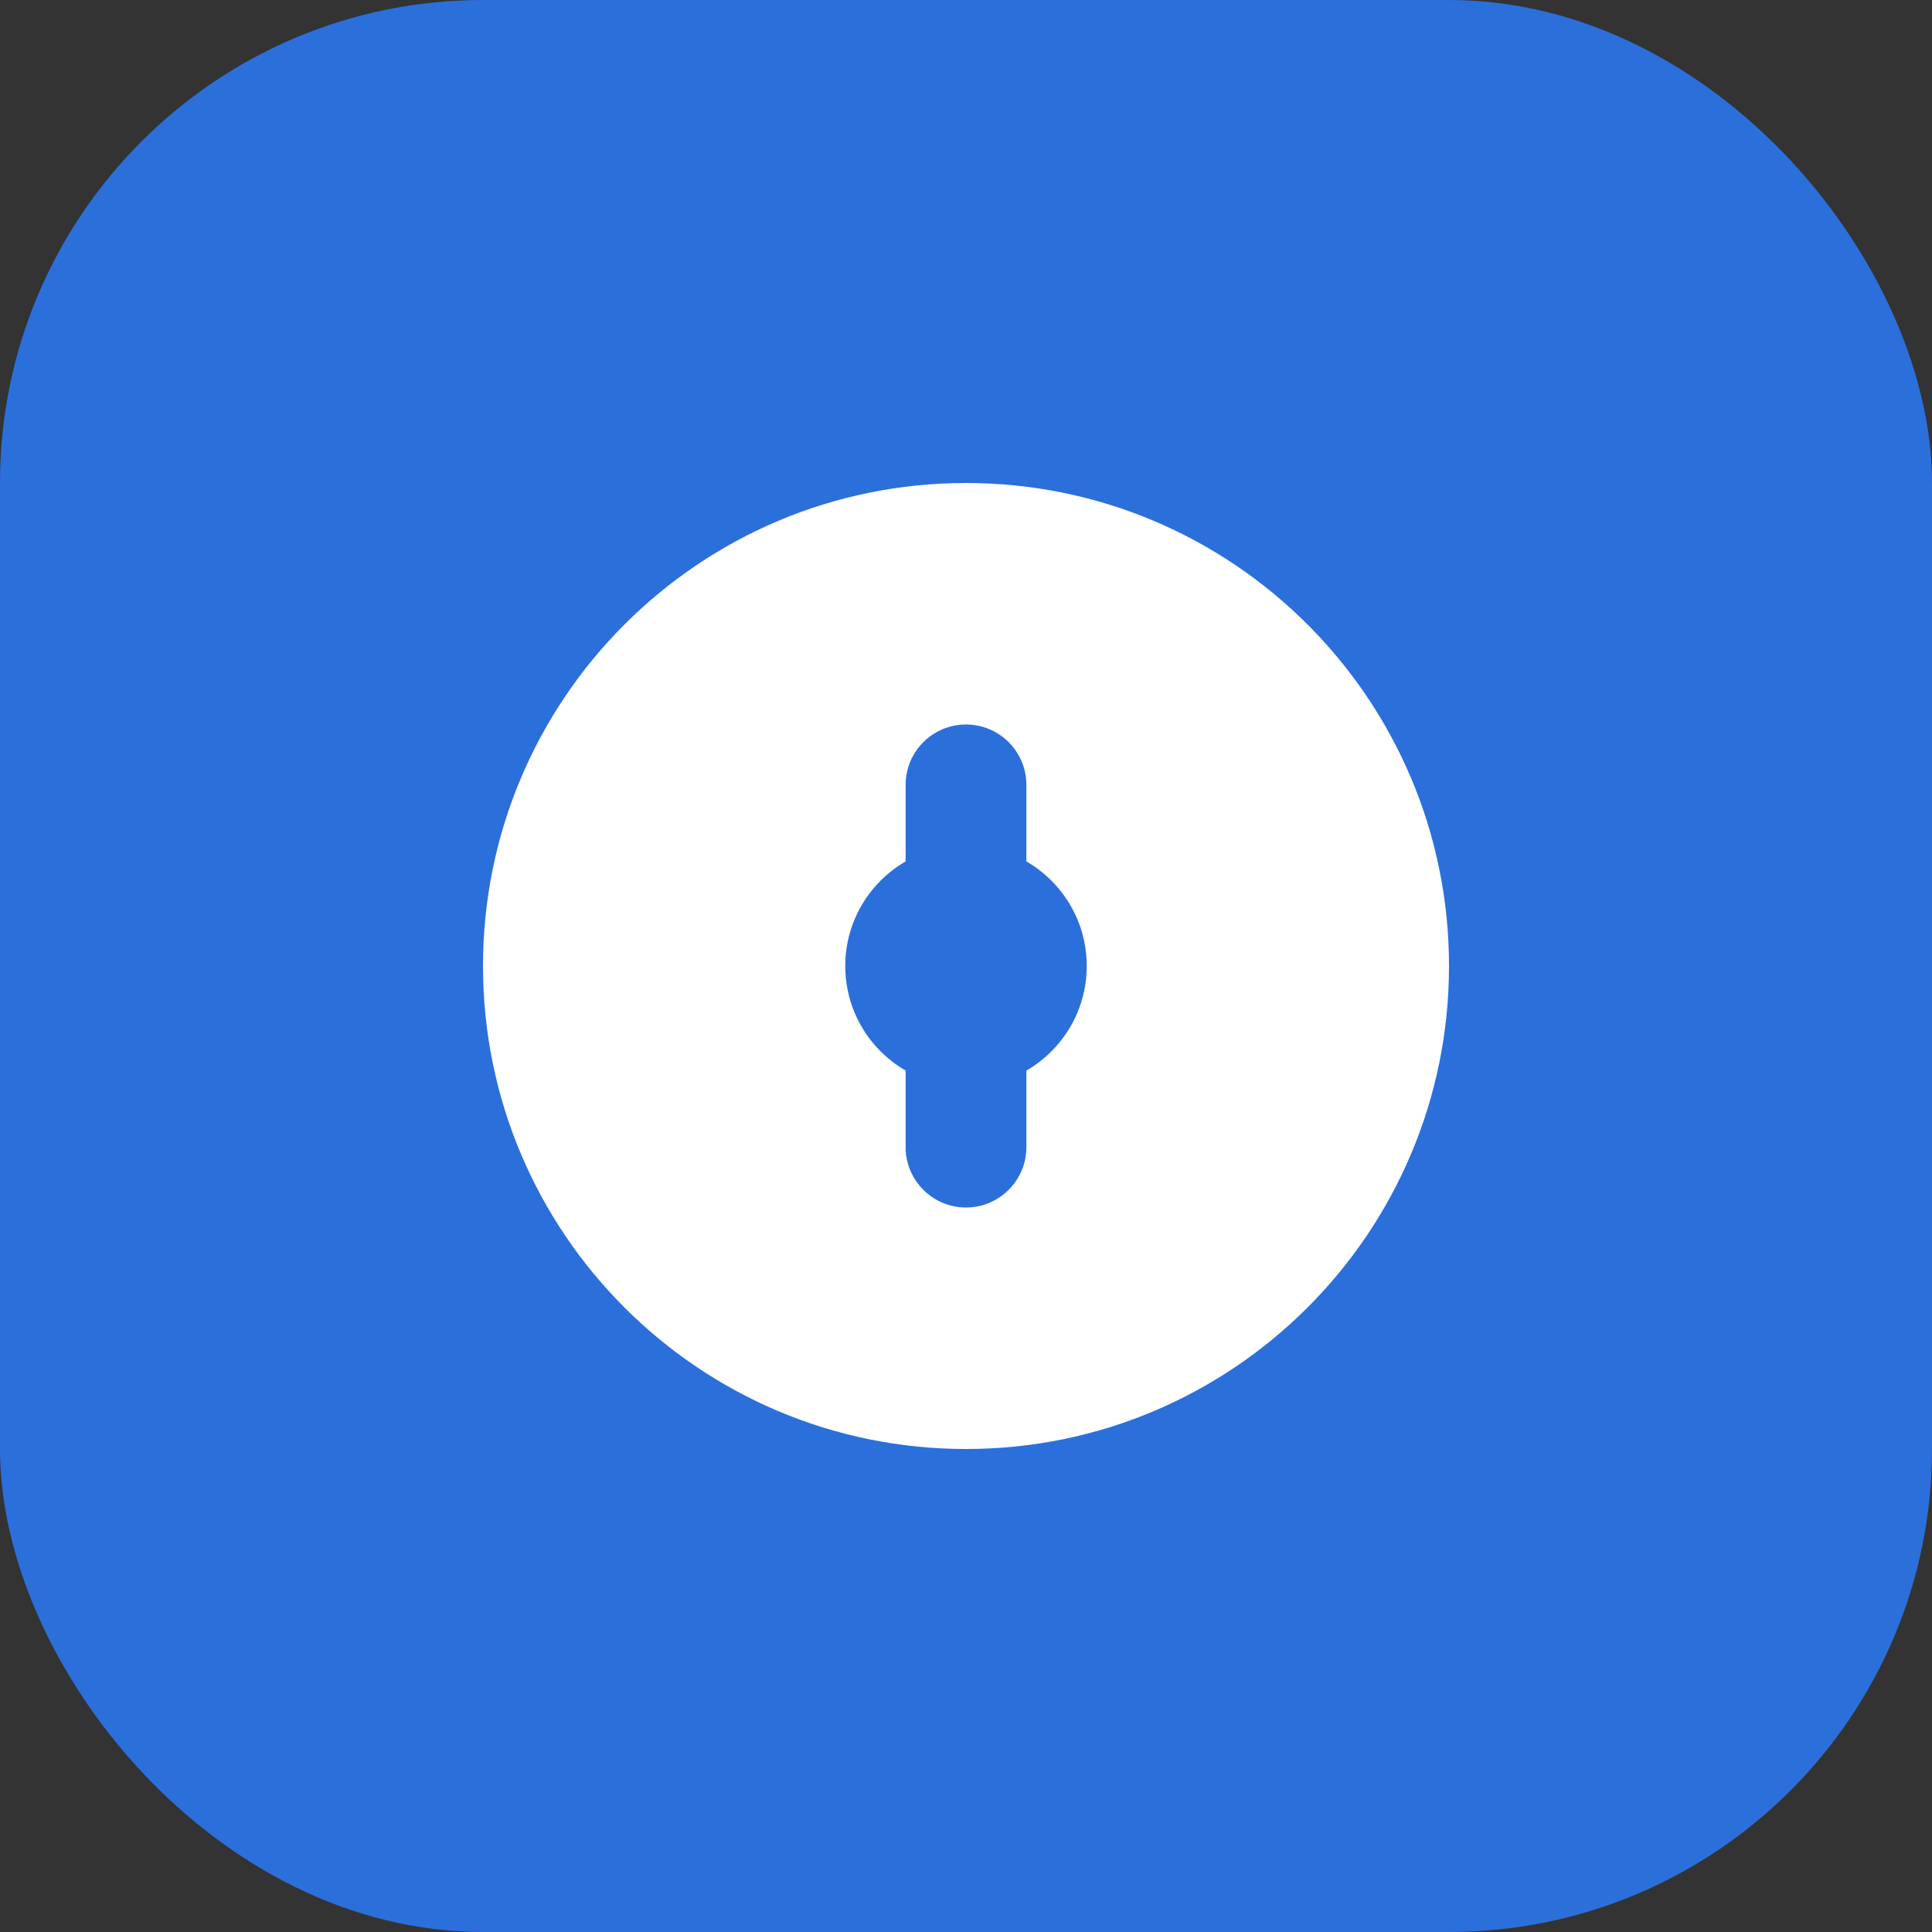 <svg width="32" height="32" viewBox="0 0 32 32" fill="none" xmlns="http://www.w3.org/2000/svg">
  <rect x="0" y="0" width="32" height="32" fill="#333333" stroke="none"/>
  <rect width="32" height="32" rx="8" fill="#2B6FDB"/>
  <path d="M8 16C8 11.582 11.582 8 16 8C20.418 8 24 11.582 24 16C24 20.418 20.418 24 16 24C11.582 24 8 20.418 8 16Z" fill="white"/>
  <path d="M16 12C16.552 12 17 12.448 17 13V19C17 19.552 16.552 20 16 20C15.448 20 15 19.552 15 19V13C15 12.448 15.448 12 16 12Z" fill="#2B6FDB"/>
  <circle cx="16" cy="16" r="2" fill="#2B6FDB"/>
</svg>